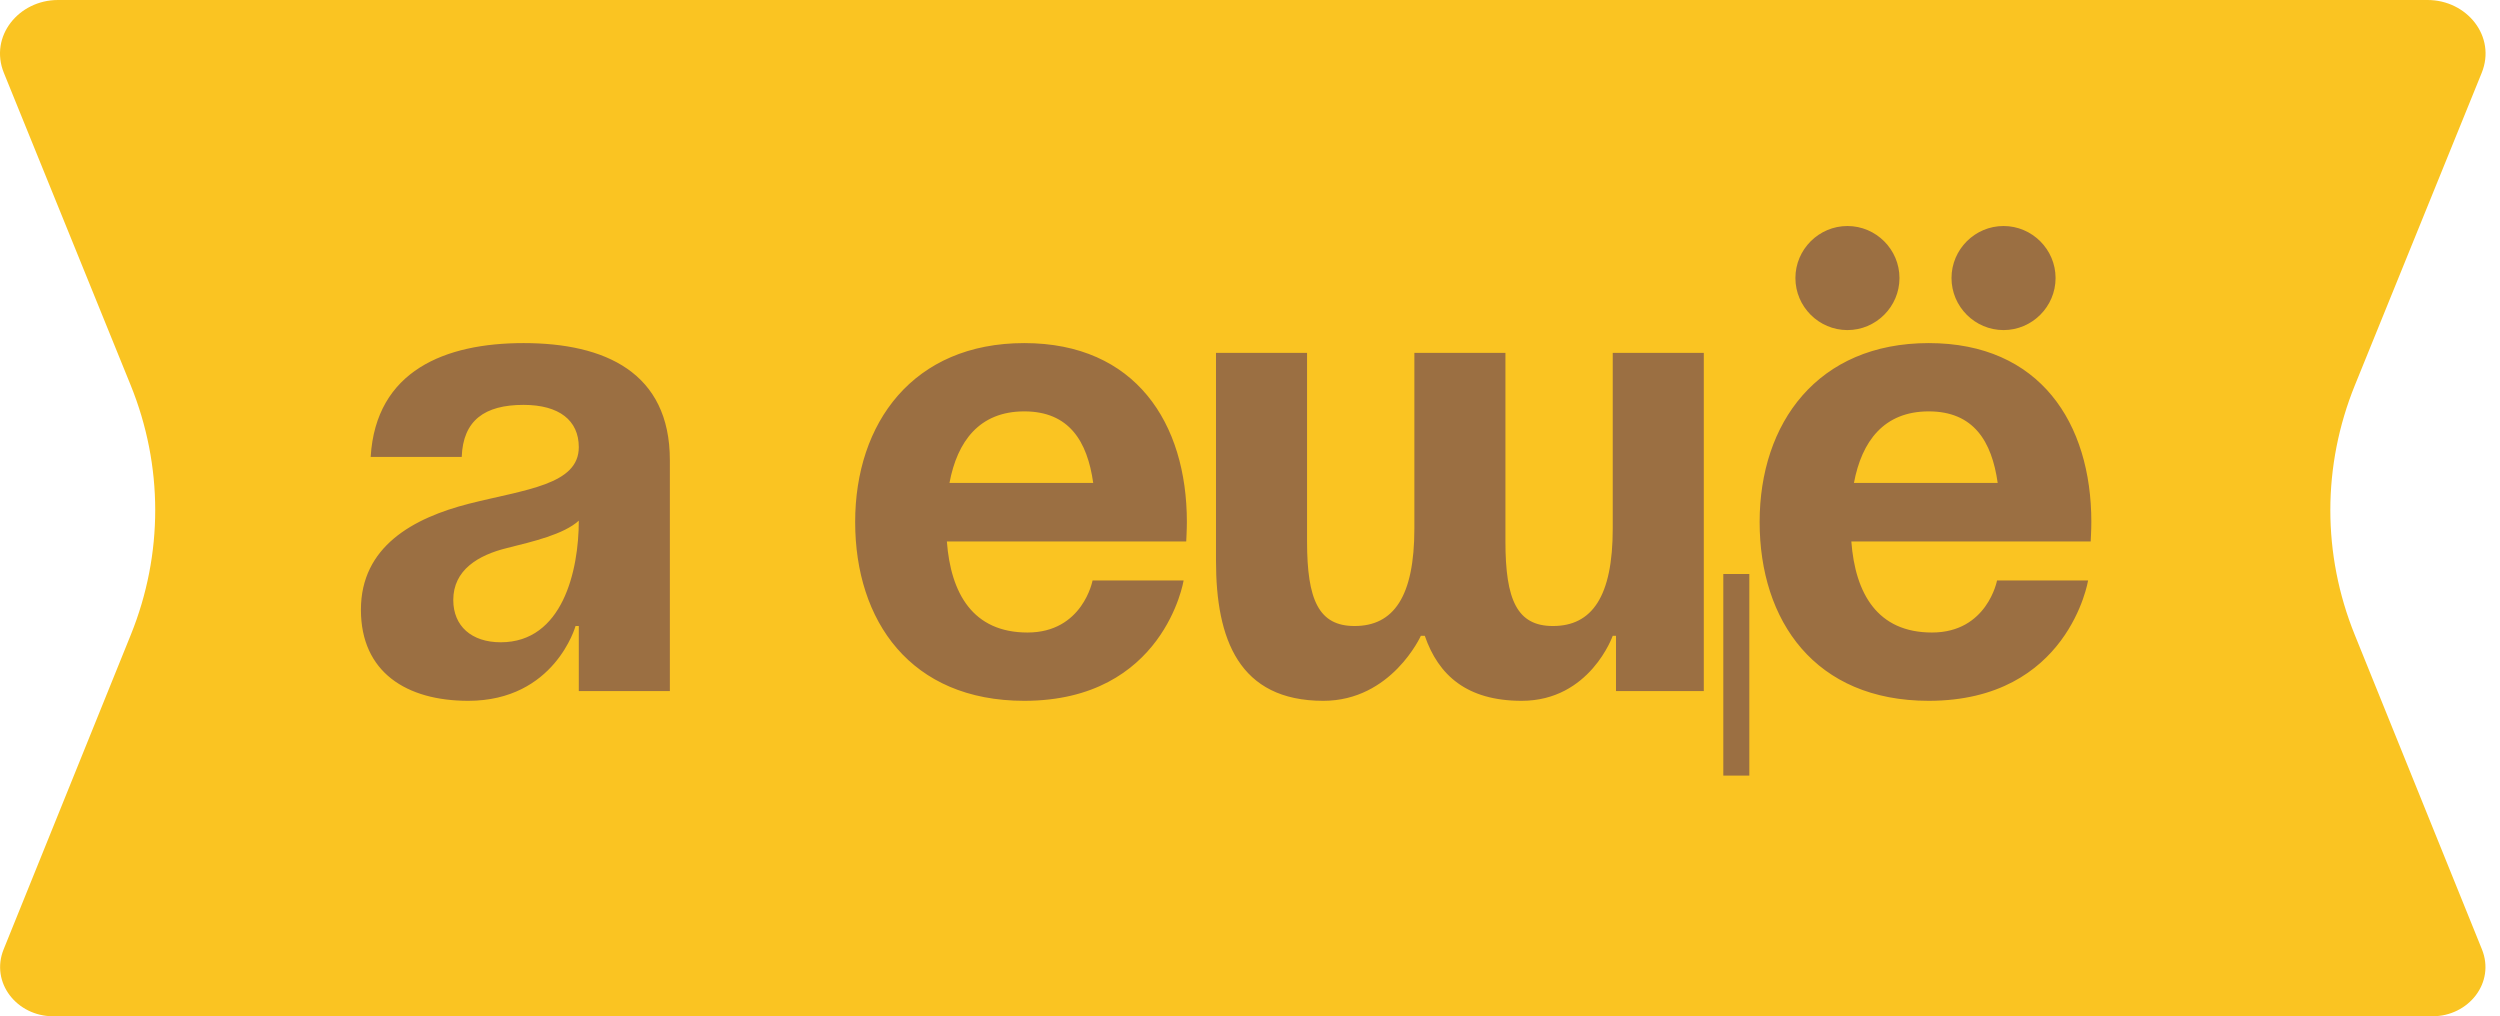 <?xml version="1.0" encoding="UTF-8"?> <svg xmlns="http://www.w3.org/2000/svg" width="123" height="50" viewBox="0 0 123 50" fill="none"><path fill-rule="evenodd" clip-rule="evenodd" d="M122.099 3.587C122.827 1.792 121.372 0 119.434 0H2.855C0.918 0 -0.538 1.792 0.191 3.587V3.587L6.429 18.951C8.036 22.912 8.04 27.266 6.437 31.229L0.18 46.705V46.705C-0.485 48.349 0.838 50 2.611 50H119.679C121.452 50 122.775 48.349 122.11 46.705V46.705L115.852 31.229C114.25 27.266 114.253 22.912 115.861 18.951L122.099 3.587V3.587Z" fill="#FAC422"></path><path d="M22.717 22.48H18.237C18.493 18.224 21.917 16.88 25.757 16.88C29.757 16.88 32.957 18.32 32.957 22.64V34H28.477V30.8H28.317C28.317 30.8 27.293 34.48 23.037 34.48C19.997 34.48 17.757 33.072 17.757 30C17.757 26.896 20.317 25.488 23.069 24.784C25.853 24.08 28.477 23.856 28.477 22C28.477 20.688 27.517 19.92 25.757 19.92C23.837 19.92 22.781 20.688 22.717 22.48ZM28.477 25.616C27.741 26.288 26.237 26.64 24.957 26.96C23.517 27.312 22.301 28.048 22.301 29.52C22.301 30.8 23.197 31.6 24.637 31.6C27.677 31.6 28.477 28.08 28.477 25.616ZM42.074 25.68C42.074 20.816 44.922 16.88 50.394 16.88C55.866 16.88 58.394 20.816 58.394 25.68C58.394 26.064 58.362 26.64 58.362 26.64H46.586C46.778 29.2 47.866 31.12 50.554 31.12C53.274 31.12 53.754 28.56 53.754 28.56H58.234C58.234 28.56 57.274 34.48 50.394 34.48C44.794 34.48 42.074 30.544 42.074 25.68ZM50.394 20.24C48.186 20.24 47.098 21.712 46.714 23.76H53.786C53.498 21.712 52.602 20.24 50.394 20.24ZM74.067 17.36V26.64C74.067 29.52 74.643 30.8 76.403 30.8C78.323 30.8 79.347 29.36 79.347 26V17.36H83.827V34H79.507V31.28H79.347C79.347 31.28 78.227 34.48 74.867 34.48C72.179 34.48 70.771 33.232 70.099 31.28H69.907C69.907 31.28 68.467 34.48 65.107 34.48C60.947 34.48 59.827 31.44 59.827 27.6V17.36H64.307V26.64C64.307 29.52 64.883 30.8 66.643 30.8C68.563 30.8 69.587 29.36 69.587 26V17.36H74.067ZM86.067 28.24V38.16H84.787V28.24L86.067 28.24ZM86.574 25.68C86.574 20.816 89.422 16.88 94.894 16.88C100.366 16.88 102.894 20.816 102.894 25.68C102.894 26.064 102.862 26.64 102.862 26.64H91.086C91.278 29.2 92.366 31.12 95.054 31.12C97.774 31.12 98.254 28.56 98.254 28.56H102.734C102.734 28.56 101.774 34.48 94.894 34.48C89.294 34.48 86.574 30.544 86.574 25.68ZM88.334 13.68C88.334 12.272 89.486 11.12 90.894 11.12C92.302 11.12 93.454 12.272 93.454 13.68C93.454 15.088 92.302 16.24 90.894 16.24C89.486 16.24 88.334 15.088 88.334 13.68ZM96.014 13.68C96.014 12.272 97.166 11.12 98.574 11.12C99.982 11.12 101.134 12.272 101.134 13.68C101.134 15.088 99.982 16.24 98.574 16.24C97.166 16.24 96.014 15.088 96.014 13.68ZM94.894 20.24C92.686 20.24 91.598 21.712 91.214 23.76H98.286C97.998 21.712 97.102 20.24 94.894 20.24Z" fill="#9B6F42"></path></svg> 